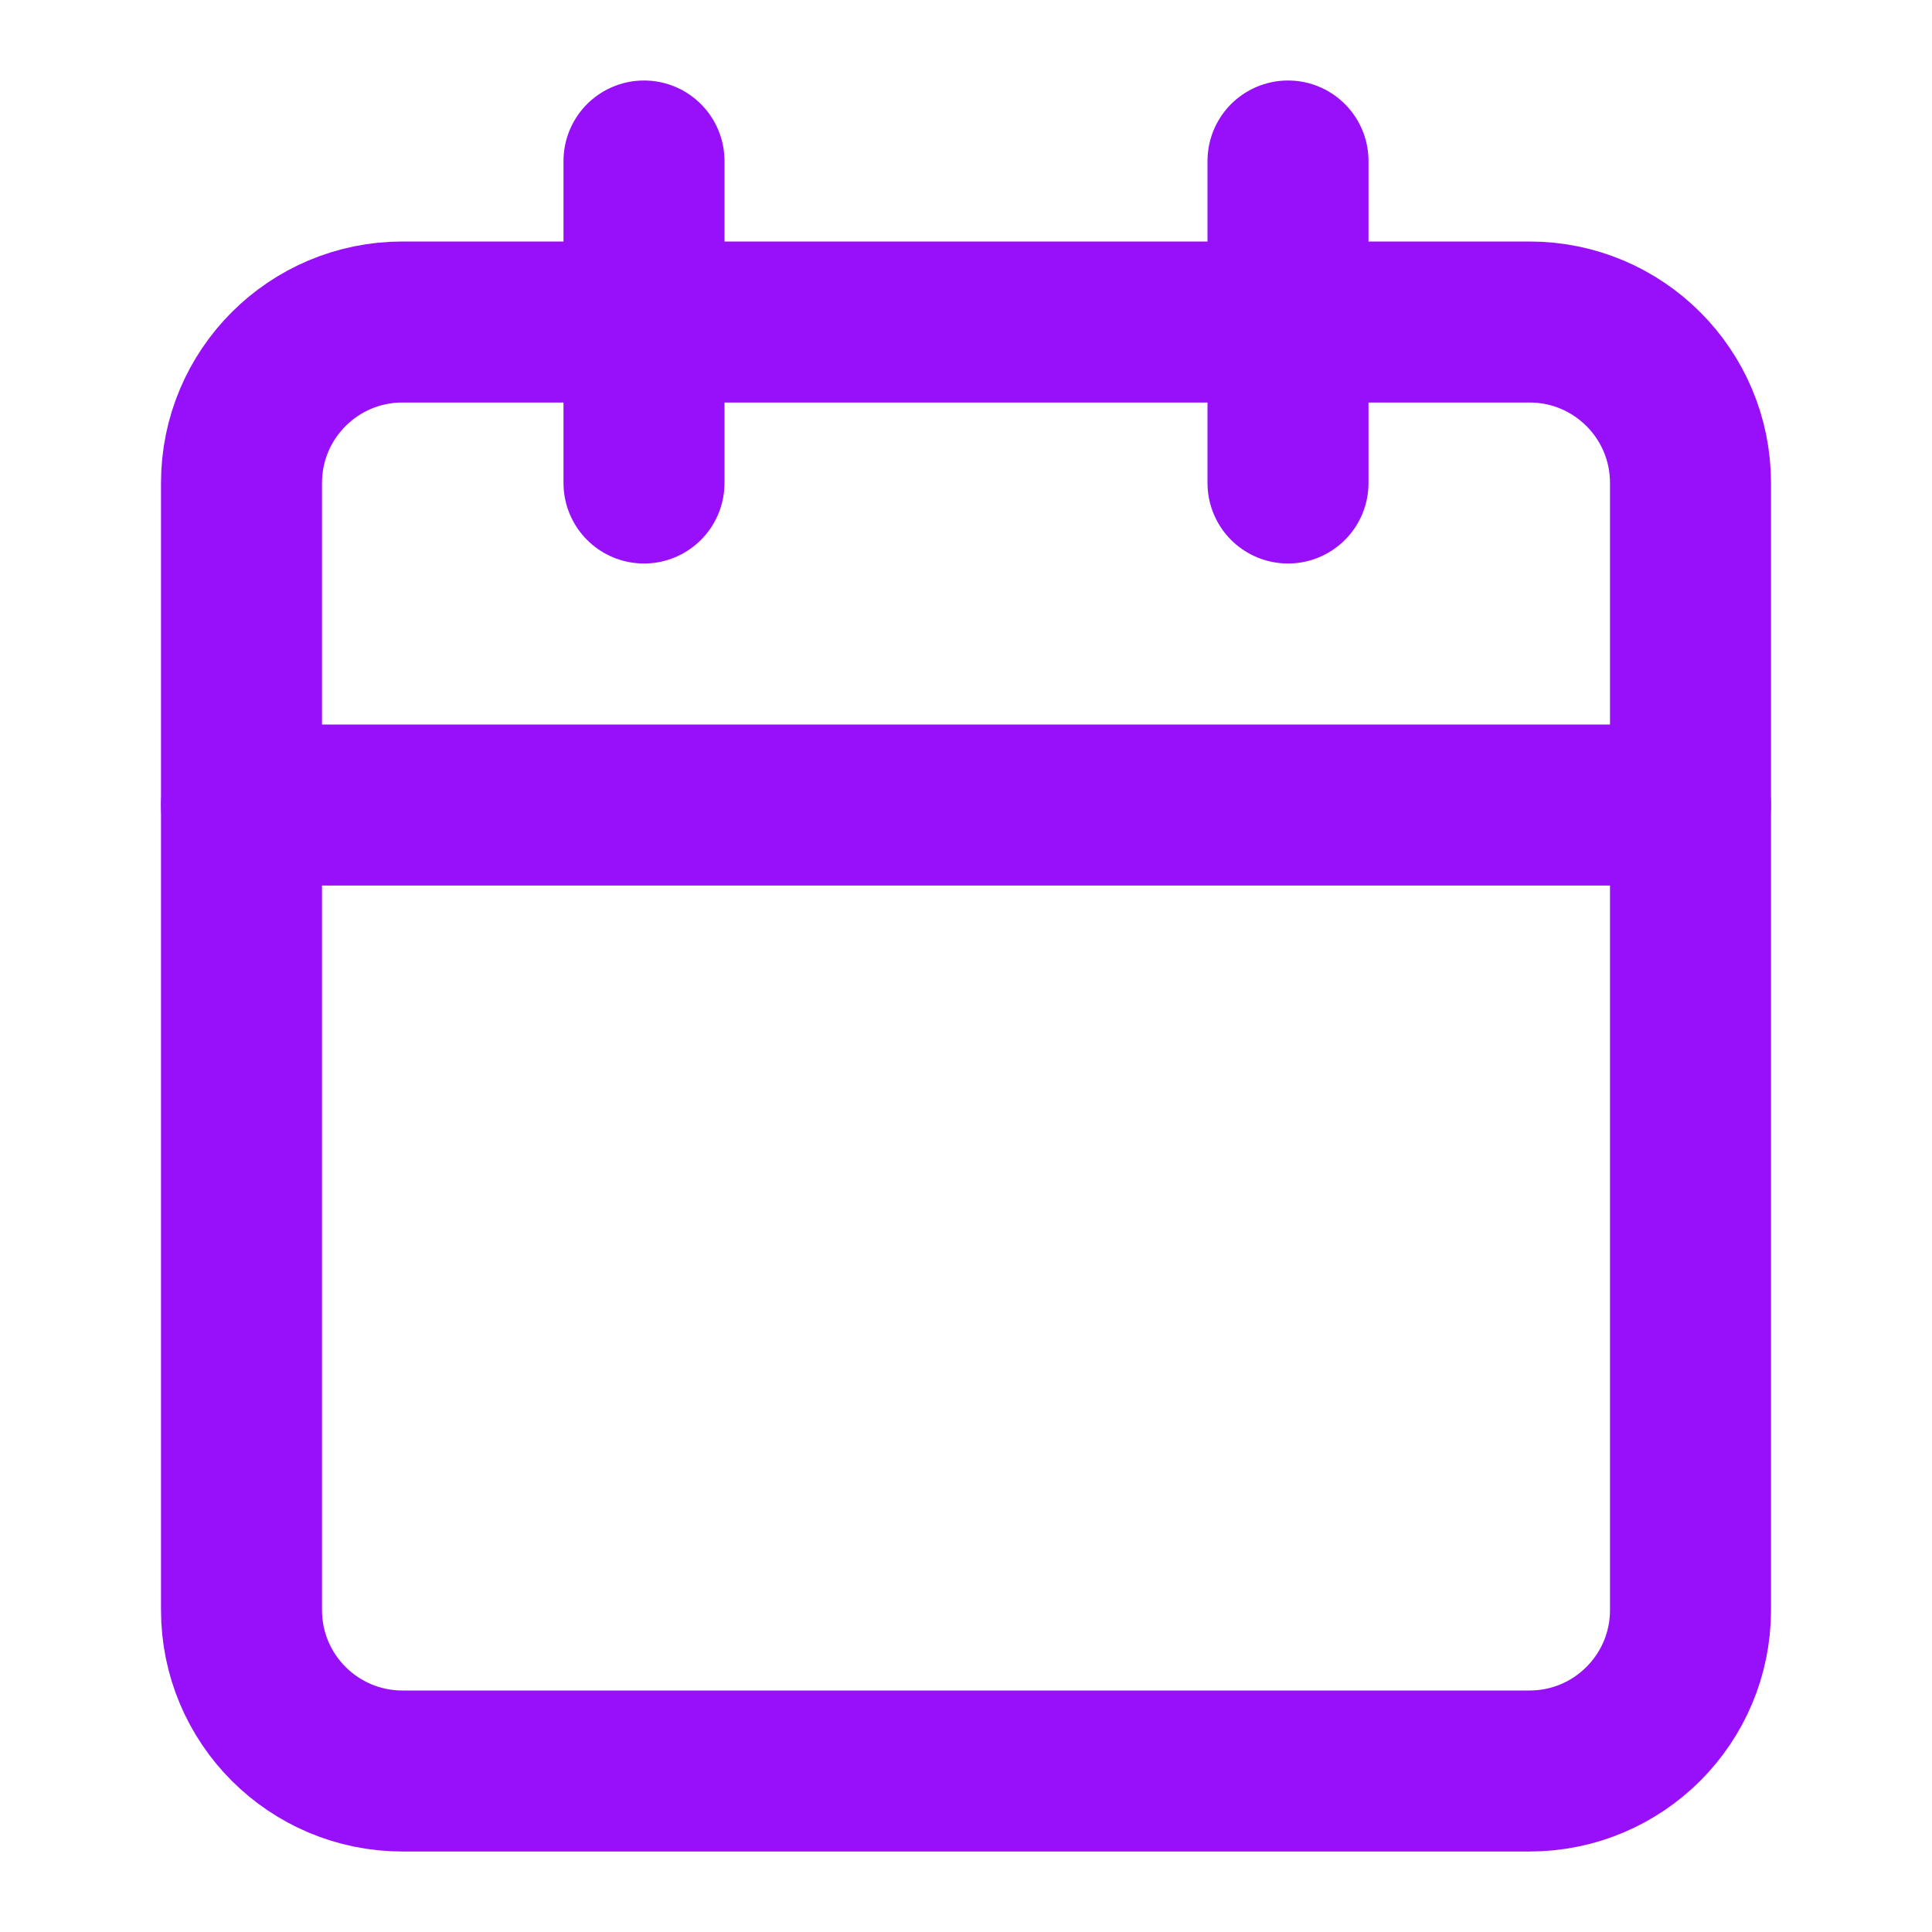 <svg width="24" height="24" viewBox="0 0 24 24" fill="none" xmlns="http://www.w3.org/2000/svg">
<path d="M8 2V6" stroke="#9810FA" stroke-width="2" stroke-linecap="round" stroke-linejoin="round"/>
<path d="M16 2V6" stroke="#9810FA" stroke-width="2" stroke-linecap="round" stroke-linejoin="round"/>
<path d="M19 4H5C3.895 4 3 4.895 3 6V20C3 21.105 3.895 22 5 22H19C20.105 22 21 21.105 21 20V6C21 4.895 20.105 4 19 4Z" stroke="#9810FA" stroke-width="2" stroke-linecap="round" stroke-linejoin="round"/>
<path d="M3 10H21" stroke="#9810FA" stroke-width="2" stroke-linecap="round" stroke-linejoin="round"/>
</svg>
